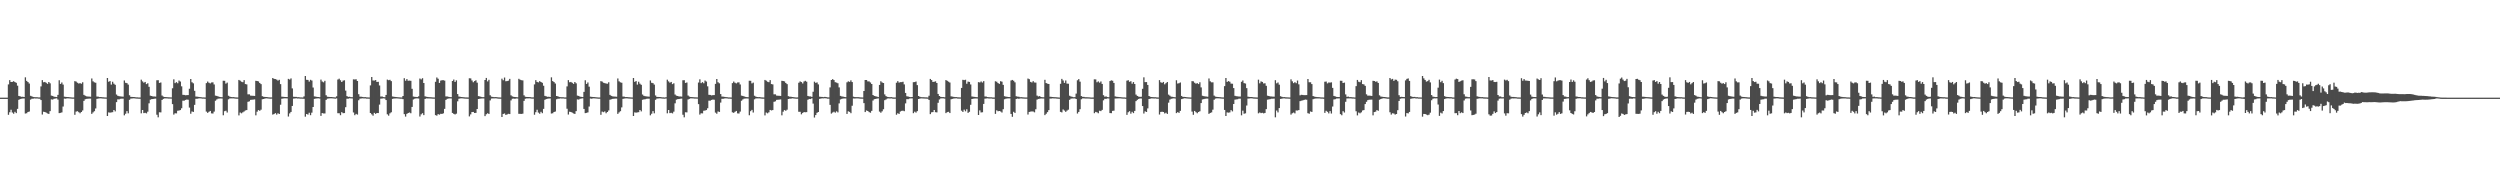 <?xml version="1.0" encoding="UTF-8"?>
<svg xmlns="http://www.w3.org/2000/svg" width="1920" height="150">
  <path d="M0 74.997h1v1.000H0zM1 74.999h1v1.000H1zM2 75.000h1v1.000H2zM3 75.000h1v1.000H3zM4 75.000h1v1.000H4zM5 75.000h1v1.000H5zM6 64.799h1v23.370H6zM7 61.539h1v24.674H7zM8 63.001h1v21.267H8zM9 62.878h1v23.569H9zM10 62.354h1v24.977H10zM11 63.006h1v22.834H11zM12 63.573h1v23.326H12zM13 65.803h1v17.805H13zM14 73.653h1v3.006H14zM15 74.000h1v2.088H15zM16 74.339h1v1.472H16zM17 74.301h1v1.366H17zM18 74.494h1v1.116H18zM19 59.383h1v27.837H19zM20 62.117h1v24.859H20zM21 63.020h1v23.010H21zM22 64.157h1v21.518H22zM23 73.588h1v2.898H23zM24 73.973h1v1.848H24zM25 74.457h1v1.312H25zM26 74.589h1v1.000H26zM27 74.657h1v1.000H27zM28 74.644h1v1.000H28zM29 74.783h1v1.000H29zM30 74.811h1v1.000H30zM31 66.335h1v10.528H31zM32 61.534h1v26.445H32zM33 63.189h1v22.610H33zM34 62.933h1v23.090H34zM35 63.572h1v22.973H35zM36 64.434h1v22.730H36zM37 62.982h1v24.502H37zM38 63.996h1v21.374H38zM39 73.441h1v2.921H39zM40 73.653h1v2.834H40zM41 74.254h1v1.626H41zM42 74.386h1v1.307H42zM43 74.532h1v1.000H43zM44 72.861h1v3.637H44zM45 61.632h1v25.272H45zM46 64.438h1v22.234H46zM47 63.309h1v23.007H47zM48 64.986h1v16.850H48zM49 74.238h1v1.478H49zM50 74.419h1v1.413H50zM51 74.514h1v1.000H51zM52 74.553h1v1.000H52zM53 74.637h1v1.000H53zM54 74.736h1v1.000H54zM55 74.839h1v1.000H55zM56 74.834h1v1.000H56zM57 62.335h1v25.817H57zM58 62.666h1v23.026H58zM59 63.516h1v21.888H59zM60 64.150h1v22.007H60zM61 63.846h1v23.121H61zM62 64.301h1v21.736H62zM63 63.177h1v21.661H63zM64 72.863h1v4.591H64zM65 73.522h1v2.705H65zM66 73.958h1v1.965H66zM67 74.143h1v1.671H67zM68 74.174h1v1.538H68zM69 74.317h1v1.388H69zM70 60.251h1v27.221H70zM71 62.461h1v23.845H71zM72 63.254h1v22.126H72zM73 63.557h1v19.750H73zM74 74.147h1v1.780H74zM75 74.233h1v1.434H75zM76 74.551h1v1.000H76zM77 74.496h1v1.000H77zM78 74.660h1v1.000H78zM79 74.710h1v1.000H79zM80 74.790h1v1.000H80zM81 74.833h1v1.000H81zM82 59.927h1v29.175H82zM83 62.785h1v23.526H83zM84 62.261h1v24.283H84zM85 64.986h1v21.325H85zM86 62.777h1v23.406H86zM87 64.281h1v20.187H87zM88 65.109h1v20.438H88zM89 72.604h1v5.840H89zM90 73.595h1v2.697H90zM91 73.892h1v2.421H91zM92 74.057h1v1.824H92zM93 74.142h1v1.643H93zM94 74.260h1v1.520H94zM95 61.820h1v26.777H95zM96 63.604h1v23.732H96zM97 63.841h1v21.531H97zM98 64.997h1v22.053H98zM99 73.177h1v3.456H99zM100 74.410h1v1.296H100zM101 74.428h1v1.179H101zM102 74.477h1v1.045H102zM103 74.551h1v1.000H103zM104 74.730h1v1.000H104zM105 74.768h1v1.000H105zM106 74.844h1v1.000H106zM107 74.864h1v1.000H107zM108 61.208h1v25.842H108zM109 62.528h1v21.959H109zM110 63.476h1v23.385H110zM111 62.939h1v23.679H111zM112 64.632h1v22.446H112zM113 63.962h1v21.803H113zM114 66.645h1v12.694H114zM115 73.459h1v3.064H115zM116 73.744h1v2.373H116zM117 74.072h1v1.977H117zM118 74.095h1v1.735H118zM119 74.209h1v1.542H119zM120 61.648h1v26.451H120zM121 61.575h1v28.515H121zM122 63.698h1v22.538H122zM123 63.357h1v22.971H123zM124 73.390h1v3.335H124zM125 74.203h1v1.741H125zM126 74.471h1v1.096H126zM127 74.560h1v1.000H127zM128 74.633h1v1.000H128zM129 74.704h1v1.000H129zM130 74.729h1v1.000H130zM131 74.799h1v1.000H131zM132 67.766h1v12.225H132zM133 60.921h1v27.100H133zM134 63.840h1v23.163H134zM135 63.087h1v24.000H135zM136 63.957h1v21.076H136zM137 61.824h1v23.069H137zM138 62.605h1v21.940H138zM139 66.319h1v16.849H139zM140 72.799h1v4.503H140zM141 72.892h1v4.425H141zM142 73.147h1v3.589H142zM143 73.050h1v3.398H143zM144 73.025h1v3.555H144zM145 68.134h1v14.528H145zM146 60.655h1v26.675H146zM147 63.175h1v22.430H147zM148 63.980h1v22.005H148zM149 69.746h1v10.789H149zM150 74.149h1v1.755H150zM151 74.219h1v1.600H151zM152 74.408h1v1.206H152zM153 74.538h1v1.000H153zM154 74.626h1v1.000H154zM155 74.785h1v1.000H155zM156 74.788h1v1.000H156zM157 74.871h1v1.000H157zM158 63.838h1v21.893H158zM159 62.623h1v24.059H159zM160 63.534h1v22.343H160zM161 64.063h1v21.113H161zM162 63.339h1v23.764H162zM163 63.251h1v23.926H163zM164 64.890h1v20.842H164zM165 73.398h1v3.978H165zM166 73.676h1v2.701H166zM167 74.022h1v1.761H167zM168 74.377h1v1.320H168zM169 74.545h1v1.069H169zM170 74.669h1v1.000H170zM171 62.002h1v26.506H171zM172 62.038h1v23.360H172zM173 64.218h1v20.836H173zM174 63.442h1v22.971H174zM175 73.523h1v2.748H175zM176 74.177h1v1.431H176zM177 74.484h1v1.062H177zM178 74.573h1v1.000H178zM179 74.561h1v1.000H179zM180 74.728h1v1.000H180zM181 74.822h1v1.000H181zM182 74.850h1v1.000H182zM183 61.368h1v27.269H183zM184 61.975h1v24.452H184zM185 62.784h1v24.240H185zM186 63.153h1v23.121H186zM187 61.555h1v24.040H187zM188 64.547h1v20.279H188zM189 64.802h1v19.734H189zM190 72.465h1v5.695H190zM191 72.464h1v5.354H191zM192 73.412h1v3.276H192zM193 73.536h1v3.067H193zM194 73.583h1v2.916H194zM195 73.702h1v2.652H195zM196 62.052h1v26.538H196zM197 62.209h1v23.559H197zM198 62.524h1v22.027H198zM199 63.669h1v21.443H199zM200 64.609h1v19.638H200zM201 73.856h1v2.377H201zM202 74.290h1v1.736H202zM203 74.433h1v1.221H203zM204 74.499h1v1.000H204zM205 74.618h1v1.000H205zM206 74.734h1v1.000H206zM207 74.823h1v1.000H207zM208 74.799h1v1.000H208zM209 59.903h1v28.086H209zM210 60.586h1v27.031H210zM211 60.715h1v26.160H211zM212 61.152h1v26.859H212zM213 61.885h1v25.107H213zM214 61.271h1v26.279H214zM215 64.621h1v15.833H215zM216 74.262h1v1.549H216zM217 74.367h1v1.256H217zM218 74.451h1v1.085H218zM219 74.478h1v1.018H219zM220 74.562h1v1.000H220zM221 60.545h1v28.972H221zM222 61.089h1v26.021H222zM223 60.205h1v25.739H223zM224 67.905h1v13.439H224zM225 74.270h1v1.436H225zM226 74.408h1v1.229H226zM227 74.403h1v1.058H227zM228 74.674h1v1.000H228zM229 74.622h1v1.000H229zM230 74.794h1v1.000H230zM231 74.791h1v1.000H231zM232 74.836h1v1.000H232zM233 74.011h1v1.848H233zM234 58.346h1v31.249H234zM235 61.269h1v26.268H235zM236 61.372h1v26.648H236zM237 62.680h1v23.878H237zM238 61.303h1v27.163H238zM239 61.837h1v24.703H239zM240 67.215h1v14.980H240zM241 74.014h1v1.913H241zM242 74.201h1v1.523H242zM243 74.423h1v1.148H243zM244 74.498h1v1.000H244zM245 74.655h1v1.000H245zM246 61.114h1v27.879H246zM247 62.617h1v24.230H247zM248 63.241h1v23.894H248zM249 62.041h1v25.114H249zM250 73.141h1v3.570H250zM251 74.276h1v1.516H251zM252 74.380h1v1.251H252zM253 74.504h1v1.027H253zM254 74.507h1v1.000H254zM255 74.584h1v1.000H255zM256 74.695h1v1.000H256zM257 74.810h1v1.000H257zM258 73.997h1v1.589H258zM259 61.084h1v25.858H259zM260 60.439h1v26.563H260zM261 61.649h1v26.844H261zM262 62.981h1v23.147H262zM263 61.897h1v25.052H263zM264 61.659h1v25.179H264zM265 69.573h1v12.751H265zM266 73.854h1v1.966H266zM267 74.369h1v1.397H267zM268 74.297h1v1.167H268zM269 74.592h1v1.000H269zM270 74.647h1v1.000H270zM271 60.916h1v25.466H271zM272 61.052h1v27.432H272zM273 60.858h1v26.590H273zM274 62.209h1v25.790H274zM275 72.352h1v4.641H275zM276 74.254h1v1.502H276zM277 74.294h1v1.352H277zM278 74.441h1v1.074H278zM279 74.632h1v1.000H279zM280 74.562h1v1.000H280zM281 74.772h1v1.000H281zM282 74.780h1v1.000H282zM283 74.840h1v1.000H283zM284 65.594h1v21.173H284zM285 59.123h1v28.665H285zM286 61.808h1v27.041H286zM287 61.863h1v24.834H287zM288 61.503h1v25.954H288zM289 62.923h1v23.874H289zM290 62.831h1v24.020H290zM291 65.649h1v14.696H291zM292 74.112h1v1.677H292zM293 74.102h1v1.568H293zM294 74.544h1v1.000H294zM295 74.656h1v1.000H295zM296 72.910h1v3.952H296zM297 61.144h1v26.640H297zM298 61.589h1v27.242H298zM299 61.273h1v25.747H299zM300 62.287h1v23.950H300zM301 74.062h1v1.848H301zM302 74.317h1v1.367H302zM303 74.470h1v1.137H303zM304 74.562h1v1.000H304zM305 74.634h1v1.000H305zM306 74.730h1v1.000H306zM307 74.808h1v1.000H307zM308 74.838h1v1.000H308zM309 73.745h1v2.373H309zM310 60.045h1v27.591H310zM311 62.009h1v27.520H311zM312 60.741h1v26.720H312zM313 62.014h1v24.782H313zM314 61.926h1v24.467H314zM315 62.054h1v24.917H315zM316 68.187h1v13.958H316zM317 74.139h1v2.245H317zM318 74.352h1v1.469H318zM319 74.448h1v1.132H319zM320 74.567h1v1.000H320zM321 73.966h1v1.687H321zM322 60.332h1v29.178H322zM323 60.985h1v26.845H323zM324 60.038h1v26.914H324zM325 63.766h1v24.664H325zM326 73.962h1v2.036H326zM327 74.314h1v1.281H327zM328 74.446h1v1.172H328zM329 74.597h1v1.000H329zM330 74.670h1v1.000H330zM331 74.719h1v1.000H331zM332 74.811h1v1.000H332zM333 74.848h1v1.000H333zM334 62.846h1v25.590H334zM335 59.509h1v29.313H335zM336 60.491h1v27.165H336zM337 63.710h1v24.360H337zM338 61.913h1v25.510H338zM339 61.581h1v25.897H339zM340 61.571h1v25.489H340zM341 61.925h1v21.698H341zM342 74.049h1v2.657H342zM343 74.081h1v1.822H343zM344 74.344h1v1.336H344zM345 74.556h1v1.038H345zM346 74.605h1v1.000H346zM347 62.211h1v24.518H347zM348 61.072h1v26.379H348zM349 62.919h1v24.972H349zM350 61.710h1v25.571H350zM351 72.267h1v5.537H351zM352 74.133h1v1.706H352zM353 74.367h1v1.178H353zM354 74.483h1v1.037H354zM355 74.596h1v1.000H355zM356 74.721h1v1.000H356zM357 74.788h1v1.000H357zM358 74.819h1v1.000H358zM359 74.854h1v1.000H359zM360 60.119h1v29.277H360zM361 60.198h1v27.671H361zM362 61.809h1v24.280H362zM363 63.181h1v22.802H363zM364 62.271h1v24.514H364zM365 61.644h1v25.051H365zM366 63.485h1v20.241H366zM367 73.813h1v2.224H367zM368 74.028h1v1.823H368zM369 74.370h1v1.292H369zM370 74.623h1v1.000H370zM371 74.608h1v1.000H371zM372 61.452h1v27.732H372zM373 59.851h1v27.899H373zM374 62.531h1v24.446H374zM375 61.267h1v26.214H375zM376 73.160h1v3.929H376zM377 74.242h1v1.437H377zM378 74.455h1v1.124H378zM379 74.593h1v1.000H379zM380 74.527h1v1.000H380zM381 74.581h1v1.000H381zM382 74.771h1v1.000H382zM383 74.821h1v1.000H383zM384 74.846h1v1.000H384zM385 60.397h1v29.463H385zM386 61.640h1v25.846H386zM387 59.521h1v27.606H387zM388 62.411h1v25.847H388zM389 62.264h1v25.583H389zM390 61.967h1v25.453H390zM391 60.576h1v27.007H391zM392 73.240h1v3.874H392zM393 74.013h1v1.815H393zM394 74.356h1v1.367H394zM395 74.482h1v1.380H395zM396 74.614h1v1.000H396zM397 74.691h1v1.000H397zM398 60.532h1v26.876H398zM399 61.216h1v26.212H399zM400 61.600h1v25.903H400zM401 61.746h1v25.573H401zM402 73.227h1v4.225H402zM403 74.315h1v1.534H403zM404 74.456h1v1.137H404zM405 74.496h1v1.086H405zM406 74.528h1v1.000H406zM407 74.608h1v1.000H407zM408 74.783h1v1.000H408zM409 74.775h1v1.000H409zM410 64.798h1v23.343H410zM411 61.555h1v24.622H411zM412 62.938h1v21.341H412zM413 63.259h1v23.206H413zM414 62.322h1v25.030H414zM415 62.995h1v22.856H415zM416 63.567h1v23.348H416zM417 65.823h1v17.797H417zM418 73.644h1v3.009H418zM419 73.993h1v2.104H419zM420 74.354h1v1.453H420zM421 74.307h1v1.363H421zM422 74.499h1v1.113H422zM423 59.381h1v27.837H423zM424 62.263h1v24.715H424zM425 63.012h1v23.018H425zM426 64.158h1v21.510H426zM427 73.750h1v2.496H427zM428 73.973h1v1.848H428zM429 74.458h1v1.310H429zM430 74.588h1v1.000H430zM431 74.656h1v1.000H431zM432 74.644h1v1.000H432zM433 74.782h1v1.000H433zM434 74.811h1v1.000H434zM435 66.335h1v17.153H435zM436 61.534h1v26.445H436zM437 63.189h1v22.609H437zM438 62.933h1v23.091H438zM439 63.572h1v22.973H439zM440 64.434h1v22.731H440zM441 62.982h1v24.502H441zM442 63.996h1v21.374H442zM443 73.441h1v2.921H443zM444 73.653h1v2.834H444zM445 74.254h1v1.626H445zM446 74.386h1v1.307H446zM447 74.532h1v1.000H447zM448 70.554h1v13.096H448zM449 61.632h1v25.272H449zM450 64.437h1v22.235H450zM451 63.310h1v23.007H451zM452 66.542h1v15.293H452zM453 74.238h1v1.431H453zM454 74.419h1v1.413H454zM455 74.514h1v1.000H455zM456 74.553h1v1.000H456zM457 74.637h1v1.000H457zM458 74.736h1v1.000H458zM459 74.839h1v1.000H459zM460 74.834h1v1.000H460zM461 62.335h1v25.817H461zM462 62.666h1v23.026H462zM463 63.516h1v22.640H463zM464 63.845h1v21.713H464zM465 64.146h1v22.821H465zM466 64.301h1v21.736H466zM467 63.177h1v21.661H467zM468 72.863h1v3.753H468zM469 73.607h1v2.620H469zM470 73.958h1v1.965H470zM471 74.143h1v1.671H471zM472 74.174h1v1.538H472zM473 74.317h1v1.388H473zM474 60.251h1v27.222H474zM475 62.460h1v23.846H475zM476 63.254h1v22.126H476zM477 63.557h1v18.905H477zM478 74.147h1v1.780H478zM479 74.233h1v1.434H479zM480 74.551h1v1.000H480zM481 74.496h1v1.000H481zM482 74.660h1v1.000H482zM483 74.710h1v1.000H483zM484 74.790h1v1.000H484zM485 74.836h1v1.000H485zM486 59.928h1v29.175H486zM487 62.856h1v23.455H487zM488 62.261h1v24.283H488zM489 64.986h1v21.325H489zM490 62.778h1v23.406H490zM491 64.281h1v20.186H491zM492 65.109h1v20.438H492zM493 72.604h1v4.064H493zM494 73.595h1v2.718H494zM495 73.892h1v2.328H495zM496 74.057h1v1.824H496zM497 74.148h1v1.637H497zM498 74.260h1v1.520H498zM499 61.820h1v26.777H499zM500 63.604h1v23.733H500zM501 63.841h1v21.530H501zM502 64.997h1v22.053H502zM503 73.314h1v3.319H503zM504 74.410h1v1.296H504zM505 74.428h1v1.179H505zM506 74.477h1v1.036H506zM507 74.551h1v1.000H507zM508 74.730h1v1.000H508zM509 74.768h1v1.000H509zM510 74.844h1v1.000H510zM511 74.644h1v1.006H511zM512 61.209h1v25.842H512zM513 62.528h1v21.959H513zM514 63.476h1v23.385H514zM515 62.939h1v23.679H515zM516 64.632h1v22.446H516zM517 63.962h1v21.803H517zM518 72.627h1v6.713H518zM519 73.459h1v3.064H519zM520 73.744h1v2.373H520zM521 74.072h1v1.977H521zM522 74.095h1v1.735H522zM523 74.209h1v1.542H523zM524 61.647h1v26.452H524zM525 61.575h1v28.515H525zM526 63.699h1v22.538H526zM527 63.357h1v22.972H527zM528 73.390h1v2.984H528zM529 74.203h1v1.741H529zM530 74.471h1v1.050H530zM531 74.560h1v1.000H531zM532 74.633h1v1.000H532zM533 74.704h1v1.000H533zM534 74.729h1v1.000H534zM535 74.799h1v1.000H535zM536 63.360h1v16.631H536zM537 60.921h1v27.100H537zM538 63.840h1v23.163H538zM539 63.087h1v23.999H539zM540 63.957h1v21.076H540zM541 61.823h1v23.069H541zM542 62.605h1v21.940H542zM543 66.319h1v16.849H543zM544 72.799h1v4.502H544zM545 72.892h1v4.425H545zM546 73.269h1v3.467H546zM547 73.050h1v3.398H547zM548 73.025h1v3.555H548zM549 64.430h1v22.033H549zM550 60.655h1v26.676H550zM551 63.175h1v22.430H551zM552 63.980h1v22.005H552zM553 72.231h1v6.546H553zM554 74.149h1v1.755H554zM555 74.219h1v1.600H555zM556 74.408h1v1.206H556zM557 74.538h1v1.000H557zM558 74.626h1v1.000H558zM559 74.785h1v1.000H559zM560 74.788h1v1.000H560zM561 74.871h1v1.000H561zM562 63.839h1v22.428H562zM563 62.623h1v24.059H563zM564 63.534h1v22.343H564zM565 64.063h1v21.113H565zM566 63.339h1v23.764H566zM567 63.251h1v23.926H567zM568 64.890h1v20.842H568zM569 73.398h1v3.977H569zM570 73.676h1v2.701H570zM571 74.048h1v1.735H571zM572 74.377h1v1.320H572zM573 74.545h1v1.069H573zM574 74.669h1v1.000H574zM575 62.002h1v26.506H575zM576 62.038h1v23.359H576zM577 64.051h1v20.311H577zM578 63.442h1v22.971H578zM579 73.523h1v2.747H579zM580 74.177h1v1.431H580zM581 74.484h1v1.062H581zM582 74.573h1v1.000H582zM583 74.561h1v1.000H583zM584 74.728h1v1.000H584zM585 74.822h1v1.000H585zM586 74.850h1v1.000H586zM587 61.367h1v27.269H587zM588 61.975h1v24.452H588zM589 62.784h1v24.237H589zM590 63.153h1v23.121H590zM591 61.555h1v22.862H591zM592 64.547h1v20.279H592zM593 64.802h1v19.734H593zM594 72.465h1v5.695H594zM595 72.464h1v5.354H595zM596 73.412h1v3.276H596zM597 73.536h1v3.067H597zM598 73.583h1v2.916H598zM599 73.702h1v2.652H599zM600 62.052h1v26.538H600zM601 62.209h1v23.560H601zM602 62.524h1v22.027H602zM603 63.669h1v21.442H603zM604 64.609h1v19.637H604zM605 73.856h1v2.170H605zM606 74.220h1v1.542H606zM607 74.312h1v1.475H607zM608 74.498h1v1.000H608zM609 74.615h1v1.000H609zM610 74.740h1v1.000H610zM611 74.832h1v1.000H611zM612 74.823h1v1.000H612zM613 63.539h1v22.298H613zM614 62.497h1v23.348H614zM615 63.013h1v24.775H615zM616 64.115h1v22.616H616zM617 62.556h1v23.497H617zM618 62.034h1v24.188H618zM619 62.733h1v23.369H619zM620 73.655h1v2.948H620zM621 74.026h1v1.972H621zM622 74.029h1v2.076H622zM623 74.405h1v1.128H623zM624 70.448h1v9.113H624zM625 62.715h1v27.551H625zM626 63.630h1v24.753H626zM627 63.272h1v23.339H627zM628 64.794h1v21.240H628zM629 74.266h1v1.680H629zM630 74.394h1v1.271H630zM631 74.436h1v1.091H631zM632 74.595h1v1.000H632zM633 74.378h1v1.064H633zM634 74.541h1v1.000H634zM635 74.767h1v1.000H635zM636 74.786h1v1.000H636zM637 67.135h1v13.380H637zM638 61.457h1v25.773H638zM639 60.776h1v25.665H639zM640 61.476h1v24.350H640zM641 63.135h1v23.399H641zM642 63.440h1v22.080H642zM643 63.963h1v22.340H643zM644 67.117h1v12.308H644zM645 73.602h1v2.809H645zM646 74.059h1v1.850H646zM647 74.211h1v1.469H647zM648 74.439h1v1.176H648zM649 74.616h1v1.000H649zM650 63.233h1v24.282H650zM651 62.439h1v23.086H651zM652 62.881h1v23.013H652zM653 61.684h1v25.278H653zM654 63.038h1v18.190H654zM655 74.227h1v1.410H655zM656 74.536h1v1.129H656zM657 74.574h1v1.000H657zM658 74.581h1v1.000H658zM659 74.616h1v1.000H659zM660 74.762h1v1.000H660zM661 74.821h1v1.000H661zM662 74.833h1v1.000H662zM663 69.903h1v9.304H663zM664 61.433h1v24.612H664zM665 61.423h1v23.400H665zM666 62.519h1v22.745H666zM667 62.494h1v23.649H667zM668 63.309h1v23.277H668zM669 64.503h1v20.652H669zM670 72.940h1v4.248H670zM671 73.690h1v2.478H671zM672 73.911h1v2.060H672zM673 74.214h1v1.523H673zM674 74.562h1v1.021H674zM675 65.217h1v20.507H675zM676 62.413h1v24.155H676zM677 63.347h1v22.135H677zM678 63.740h1v20.200H678zM679 72.514h1v4.425H679zM680 73.808h1v2.580H680zM681 74.410h1v1.285H681zM682 74.531h1v1.015H682zM683 74.671h1v1.000H683zM684 74.551h1v1.000H684zM685 74.773h1v1.000H685zM686 74.862h1v1.000H686zM687 74.852h1v1.000H687zM688 63.558h1v24.561H688zM689 62.311h1v24.679H689zM690 63.455h1v24.062H690zM691 63.068h1v22.584H691zM692 63.093h1v22.031H692zM693 62.787h1v22.196H693zM694 64.839h1v20.555H694zM695 71.351h1v8.049H695zM696 73.908h1v2.214H696zM697 74.121h1v2.044H697zM698 74.421h1v1.233H698zM699 74.584h1v1.000H699zM700 74.510h1v1.046H700zM701 63.149h1v23.769H701zM702 63.033h1v22.752H702zM703 62.643h1v23.837H703zM704 65.374h1v19.984H704zM705 73.714h1v2.304H705zM706 74.326h1v1.394H706zM707 74.589h1v1.000H707zM708 74.636h1v1.000H708zM709 74.662h1v1.000H709zM710 74.732h1v1.000H710zM711 74.758h1v1.000H711zM712 74.850h1v1.000H712zM713 73.526h1v3.239H713zM714 60.614h1v27.022H714zM715 61.481h1v24.767H715zM716 62.925h1v23.145H716zM717 62.781h1v21.688H717zM718 62.456h1v23.698H718zM719 63.741h1v22.591H719zM720 72.140h1v6.820H720zM721 73.736h1v2.654H721zM722 74.411h1v1.215H722zM723 74.542h1v1.000H723zM724 74.569h1v1.000H724zM725 74.701h1v1.000H725zM726 61.507h1v25.387H726zM727 62.080h1v24.042H727zM728 62.725h1v23.148H728zM729 63.368h1v23.453H729zM730 73.987h1v2.228H730zM731 74.194h1v1.755H731zM732 74.412h1v1.270H732zM733 74.556h1v1.000H733zM734 74.536h1v1.000H734zM735 74.710h1v1.000H735zM736 74.755h1v1.000H736zM737 74.786h1v1.000H737zM738 67.511h1v17.492H738zM739 61.293h1v24.688H739zM740 61.536h1v22.672H740zM741 61.252h1v24.248H741zM742 64.302h1v19.612H742zM743 62.684h1v24.010H743zM744 62.905h1v22.964H744zM745 64.850h1v15.652H745zM746 74.093h1v1.954H746zM747 74.316h1v1.450H747zM748 74.401h1v1.251H748zM749 74.539h1v1.102H749zM750 74.655h1v1.000H750zM751 63.086h1v25.247H751zM752 63.325h1v21.460H752zM753 62.552h1v23.811H753zM754 63.394h1v22.848H754zM755 62.315h1v17.522H755zM756 74.085h1v1.679H756zM757 74.197h1v1.449H757zM758 74.526h1v1.000H758zM759 74.674h1v1.000H759zM760 74.688h1v1.000H760zM761 74.676h1v1.000H761zM762 74.858h1v1.000H762zM763 74.861h1v1.000H763zM764 62.430h1v25.008H764zM765 62.776h1v21.949H765zM766 63.810h1v21.628H766zM767 64.425h1v20.843H767zM768 62.346h1v23.280H768zM769 62.704h1v23.730H769zM770 65.154h1v18.709H770zM771 73.894h1v2.342H771zM772 74.198h1v1.604H772zM773 74.343h1v1.266H773zM774 74.505h1v1.062H774zM775 74.552h1v1.000H775zM776 61.783h1v25.731H776zM777 61.374h1v28.328H777zM778 62.003h1v23.847H778zM779 63.211h1v23.536H779zM780 73.928h1v2.029H780zM781 74.201h1v1.480H781zM782 74.293h1v1.605H782zM783 74.640h1v1.000H783zM784 74.618h1v1.000H784zM785 74.701h1v1.000H785zM786 74.798h1v1.000H786zM787 74.841h1v1.000H787zM788 74.837h1v1.000H788zM789 60.296h1v27.658H789zM790 60.834h1v25.129H790zM791 62.874h1v22.817H791zM792 63.315h1v22.227H792zM793 62.319h1v23.316H793zM794 63.335h1v22.932H794zM795 63.453h1v20.455H795zM796 73.420h1v3.065H796zM797 74.103h1v1.862H797zM798 73.795h1v2.053H798zM799 74.502h1v1.112H799zM800 74.671h1v1.000H800zM801 74.684h1v1.000H801zM802 61.273h1v27.147H802zM803 63.777h1v23.577H803zM804 64.246h1v21.861H804zM805 64.532h1v20.051H805zM806 74.303h1v1.404H806zM807 74.388h1v1.268H807zM808 74.489h1v1.033H808zM809 74.610h1v1.000H809zM810 74.636h1v1.000H810zM811 74.724h1v1.000H811zM812 74.825h1v1.000H812zM813 74.880h1v1.000H813zM814 64.343h1v21.579H814zM815 60.585h1v25.734H815zM816 61.790h1v22.304H816zM817 63.626h1v21.250H817zM818 61.801h1v24.108H818zM819 64.195h1v20.763H819zM820 64.306h1v19.906H820zM821 73.521h1v3.127H821zM822 74.101h1v1.659H822zM823 74.327h1v1.317H823zM824 74.639h1v1.000H824zM825 74.593h1v1.000H825zM826 71.878h1v4.169H826zM827 61.657h1v25.537H827zM828 60.723h1v25.235H828zM829 62.697h1v21.183H829zM830 73.769h1v2.491H830zM831 74.335h1v1.252H831zM832 74.398h1v1.191H832zM833 74.663h1v1.000H833zM834 74.652h1v1.000H834zM835 74.681h1v1.000H835zM836 74.739h1v1.000H836zM837 74.829h1v1.000H837zM838 74.885h1v1.000H838zM839 74.870h1v1.000H839zM840 60.947h1v25.995H840zM841 60.997h1v24.907H841zM842 63.162h1v23.088H842zM843 62.537h1v24.457H843zM844 63.503h1v21.528H844zM845 62.574h1v22.792H845zM846 64.436h1v19.943H846zM847 73.100h1v3.958H847zM848 74.234h1v1.635H848zM849 74.056h1v1.881H849zM850 74.554h1v1.028H850zM851 74.638h1v1.000H851zM852 62.251h1v24.584H852zM853 61.678h1v25.271H853zM854 62.012h1v23.119H854zM855 63.679h1v21.295H855zM856 74.012h1v1.640H856zM857 74.277h1v1.358H857zM858 74.403h1v1.142H858zM859 74.536h1v1.000H859zM860 74.596h1v1.000H860zM861 74.676h1v1.000H861zM862 74.796h1v1.000H862zM863 74.791h1v1.000H863zM864 74.881h1v1.000H864zM865 61.939h1v26.261H865zM866 61.575h1v24.663H866zM867 62.845h1v22.536H867zM868 62.343h1v24.967H868zM869 64.252h1v21.604H869zM870 63.004h1v23.887H870zM871 64.513h1v20.700H871zM872 72.676h1v4.971H872zM873 73.656h1v3.008H873zM874 74.169h1v1.817H874zM875 74.414h1v1.214H875zM876 74.300h1v1.373H876zM877 68.184h1v13.276H877zM878 59.382h1v27.836H878zM879 63.098h1v22.418H879zM880 63.011h1v23.021H880zM881 65.249h1v17.988H881zM882 73.749h1v2.265H882zM883 74.339h1v1.430H883zM884 74.518h1v1.040H884zM885 74.614h1v1.000H885zM886 74.674h1v1.000H886zM887 74.644h1v1.000H887zM888 74.811h1v1.000H888zM889 74.851h1v1.000H889zM890 61.534h1v26.445H890zM891 63.189h1v22.772H891zM892 63.645h1v22.154H892zM893 62.933h1v23.101H893zM894 64.786h1v22.379H894zM895 63.841h1v22.726H895zM896 62.982h1v24.502H896zM897 72.647h1v6.188H897zM898 73.496h1v2.992H898zM899 74.254h1v1.626H899zM900 74.334h1v1.359H900zM901 74.532h1v1.000H901zM902 74.684h1v1.000H902zM903 61.632h1v25.273H903zM904 64.178h1v21.936H904zM905 63.921h1v22.751H905zM906 63.309h1v21.836H906zM907 73.667h1v2.476H907zM908 74.378h1v1.453H908zM909 74.419h1v1.064H909zM910 74.514h1v1.000H910zM911 74.637h1v1.000H911zM912 74.736h1v1.000H912zM913 74.782h1v1.000H913zM914 74.842h1v1.000H914zM915 62.335h1v23.372H915zM916 62.485h1v25.667H916zM917 63.516h1v21.683H917zM918 64.272h1v21.886H918zM919 63.846h1v23.121H919zM920 64.543h1v21.494H920zM921 63.177h1v22.277H921zM922 67.113h1v12.066H922zM923 73.522h1v2.851H923zM924 73.831h1v2.285H924zM925 74.026h1v1.837H925zM926 74.143h1v1.598H926zM927 74.317h1v1.395H927zM928 60.251h1v27.222H928zM929 62.460h1v24.248H929zM930 63.256h1v23.050H930zM931 63.254h1v20.950H931zM932 73.402h1v3.177H932zM933 74.214h1v1.525H933zM934 74.379h1v1.138H934zM935 74.496h1v1.000H935zM936 74.577h1v1.000H936zM937 74.667h1v1.000H937zM938 74.790h1v1.000H938zM939 74.818h1v1.000H939zM940 66.164h1v18.251H940zM941 59.927h1v29.175H941zM942 62.856h1v23.455H942zM943 62.261h1v24.283H943zM944 62.777h1v23.534H944zM945 64.193h1v20.398H945zM946 64.294h1v21.254H946zM947 67.653h1v12.200H947zM948 73.595h1v2.929H948zM949 73.892h1v2.421H949zM950 74.000h1v2.220H950zM951 74.142h1v1.629H951zM952 74.155h1v1.629H952zM953 62.832h1v25.765H953zM954 61.820h1v23.186H954zM955 63.841h1v23.495H955zM956 64.138h1v22.912H956zM957 67.673h1v13.373H957zM958 74.229h1v1.499H958zM959 74.428h1v1.179H959zM960 74.477h1v1.045H960zM961 74.514h1v1.000H961zM962 74.706h1v1.000H962zM963 74.768h1v1.000H963zM964 74.804h1v1.000H964zM965 74.856h1v1.000H965zM966 61.208h1v25.842H966zM967 63.995h1v22.370H967zM968 62.528h1v24.334H968zM969 62.939h1v23.679H969zM970 64.118h1v22.960H970zM971 63.962h1v22.758H971zM972 65.907h1v17.915H972zM973 73.459h1v3.064H973zM974 73.744h1v2.579H974zM975 74.020h1v2.096H975zM976 74.095h1v1.729H976zM977 74.209h1v1.621H977zM978 74.254h1v1.477H978zM979 61.575h1v28.515H979zM980 63.999h1v20.879H980zM981 63.357h1v22.971H981zM982 65.033h1v17.950H982zM983 73.892h1v2.073H983zM984 74.360h1v1.435H984zM985 74.592h1v1.000H985zM986 74.560h1v1.000H986zM987 74.704h1v1.000H987zM988 74.729h1v1.000H988zM989 74.778h1v1.000H989zM990 74.839h1v1.000H990zM991 60.921h1v27.100H991zM992 62.458h1v24.545H992zM993 63.840h1v22.598H993zM994 63.087h1v23.999H994zM995 63.914h1v20.911H995zM996 61.823h1v23.069H996zM997 64.746h1v19.798H997zM998 73.207h1v4.440H998zM999 72.799h1v4.518H999zM1000 72.892h1v4.220H1000zM1001 73.050h1v3.679H1001zM1002 73.043h1v3.407H1002zM1003 73.025h1v3.555H1003zM1004 60.655h1v26.301H1004zM1005 63.175h1v24.156H1005zM1006 63.205h1v22.401H1006zM1007 64.567h1v21.419H1007zM1008 73.768h1v2.410H1008zM1009 74.172h1v1.647H1009zM1010 74.408h1v1.279H1010zM1011 74.538h1v1.076H1011zM1012 74.610h1v1.000H1012zM1013 74.626h1v1.000H1013zM1014 74.785h1v1.000H1014zM1015 74.802h1v1.000H1015zM1016 74.857h1v1.000H1016zM1017 62.764h1v23.918H1017zM1018 62.623h1v22.450H1018zM1019 64.063h1v21.814H1019zM1020 63.339h1v23.764H1020zM1021 63.424h1v21.933H1021zM1022 63.251h1v23.926H1022zM1023 67.506h1v14.291H1023zM1024 73.676h1v2.701H1024zM1025 74.022h1v2.138H1025zM1026 74.377h1v1.320H1026zM1027 74.515h1v1.098H1027zM1028 74.572h1v1.000H1028zM1029 62.002h1v25.667H1029zM1030 62.038h1v26.469H1030zM1031 63.749h1v21.649H1031zM1032 63.442h1v22.971H1032zM1033 72.501h1v5.683H1033zM1034 74.338h1v1.271H1034zM1035 74.177h1v1.417H1035zM1036 74.573h1v1.000H1036zM1037 74.561h1v1.000H1037zM1038 74.703h1v1.000H1038zM1039 74.728h1v1.000H1039zM1040 74.850h1v1.000H1040zM1041 66.175h1v19.253H1041zM1042 61.368h1v27.269H1042zM1043 62.784h1v23.644H1043zM1044 63.153h1v23.871H1044zM1045 61.555h1v24.719H1045zM1046 64.547h1v20.279H1046zM1047 64.802h1v19.734H1047zM1048 65.951h1v13.958H1048zM1049 72.464h1v5.696H1049zM1050 73.474h1v3.433H1050zM1051 73.412h1v3.191H1051zM1052 73.546h1v3.013H1052zM1053 73.701h1v2.798H1053zM1054 62.052h1v26.538H1054zM1055 62.209h1v23.873H1055zM1056 62.763h1v23.006H1056zM1057 62.524h1v22.027H1057zM1058 63.669h1v21.443H1058zM1059 73.205h1v3.365H1059zM1060 74.156h1v1.870H1060zM1061 74.311h1v1.344H1061zM1062 74.433h1v1.032H1062zM1063 74.499h1v1.000H1063zM1064 74.652h1v1.000H1064zM1065 74.820h1v1.000H1065zM1066 74.823h1v1.000H1066zM1067 59.903h1v26.331H1067zM1068 61.027h1v26.962H1068zM1069 60.587h1v26.398H1069zM1070 62.108h1v25.075H1070zM1071 61.152h1v26.858H1071zM1072 61.271h1v26.279H1072zM1073 62.403h1v22.226H1073zM1074 73.129h1v4.366H1074zM1075 74.433h1v1.378H1075zM1076 74.367h1v1.195H1076zM1077 74.478h1v1.048H1077zM1078 74.549h1v1.000H1078zM1079 61.741h1v27.775H1079zM1080 60.545h1v26.291H1080zM1081 60.205h1v26.905H1081zM1082 62.167h1v23.776H1082zM1083 73.826h1v2.070H1083zM1084 74.331h1v1.305H1084zM1085 74.461h1v1.036H1085zM1086 74.403h1v1.000H1086zM1087 74.654h1v1.000H1087zM1088 74.622h1v1.000H1088zM1089 74.791h1v1.000H1089zM1090 74.798h1v1.000H1090zM1091 74.836h1v1.000H1091zM1092 58.346h1v31.248H1092zM1093 60.175h1v27.310H1093zM1094 61.372h1v26.165H1094zM1095 62.680h1v25.340H1095zM1096 62.287h1v26.179H1096zM1097 61.303h1v26.785H1097zM1098 63.287h1v23.253H1098zM1099 72.996h1v3.983H1099zM1100 74.201h1v1.601H1100zM1101 74.404h1v1.133H1101zM1102 74.540h1v1.031H1102zM1103 74.498h1v1.000H1103zM1104 67.345h1v12.955H1104zM1105 61.113h1v27.879H1105zM1106 63.146h1v23.402H1106zM1107 62.041h1v25.114H1107zM1108 63.825h1v21.458H1108zM1109 73.838h1v2.260H1109zM1110 74.325h1v1.337H1110zM1111 74.455h1v1.077H1111zM1112 74.507h1v1.000H1112zM1113 74.599h1v1.000H1113zM1114 74.584h1v1.000H1114zM1115 74.804h1v1.000H1115zM1116 74.842h1v1.000H1116zM1117 61.084h1v25.858H1117zM1118 60.438h1v26.442H1118zM1119 60.727h1v27.766H1119zM1120 62.927h1v22.300H1120zM1121 62.390h1v24.560H1121zM1122 61.897h1v24.351H1122zM1123 61.659h1v25.179H1123zM1124 72.408h1v4.760H1124zM1125 74.147h1v1.619H1125zM1126 74.297h1v1.258H1126zM1127 74.582h1v1.000H1127zM1128 74.592h1v1.000H1128zM1129 66.689h1v18.138H1129zM1130 60.916h1v27.568H1130zM1131 60.858h1v27.418H1131zM1132 61.019h1v26.980H1132zM1133 62.288h1v25.034H1133zM1134 73.969h1v1.891H1134zM1135 74.294h1v1.405H1135zM1136 74.441h1v1.074H1136zM1137 74.591h1v1.000H1137zM1138 74.562h1v1.000H1138zM1139 74.711h1v1.000H1139zM1140 74.772h1v1.000H1140zM1141 74.787h1v1.000H1141zM1142 74.878h1v1.000H1142zM1143 59.123h1v28.665H1143zM1144 61.808h1v27.041H1144zM1145 61.863h1v26.867H1145zM1146 61.503h1v25.954H1146zM1147 62.923h1v22.611H1147zM1148 63.044h1v23.807H1148zM1149 62.831h1v23.215H1149zM1150 72.961h1v4.280H1150zM1151 74.109h1v1.680H1151zM1152 74.102h1v1.538H1152zM1153 74.650h1v1.000H1153zM1154 74.614h1v1.000H1154zM1155 61.144h1v25.967H1155zM1156 61.814h1v27.017H1156zM1157 61.273h1v25.665H1157zM1158 62.287h1v24.732H1158zM1159 73.312h1v3.225H1159zM1160 74.317h1v1.446H1160zM1161 74.429h1v1.121H1161zM1162 74.470h1v1.137H1162zM1163 74.562h1v1.000H1163zM1164 74.634h1v1.000H1164zM1165 74.783h1v1.000H1165zM1166 74.816h1v1.000H1166zM1167 74.848h1v1.000H1167zM1168 60.045h1v27.591H1168zM1169 62.009h1v27.520H1169zM1170 60.741h1v27.414H1170zM1171 61.837h1v24.959H1171zM1172 61.926h1v24.466H1172zM1173 62.054h1v24.917H1173zM1174 62.204h1v23.144H1174zM1175 72.645h1v4.460H1175zM1176 74.195h1v1.798H1176zM1177 74.448h1v1.132H1177zM1178 74.516h1v1.000H1178zM1179 74.567h1v1.000H1179zM1180 60.332h1v29.178H1180zM1181 60.985h1v26.845H1181zM1182 61.437h1v24.878H1182zM1183 60.038h1v28.392H1183zM1184 72.575h1v4.154H1184zM1185 74.314h1v1.324H1185zM1186 74.381h1v1.184H1186zM1187 74.597h1v1.021H1187zM1188 74.638h1v1.000H1188zM1189 74.676h1v1.000H1189zM1190 74.811h1v1.000H1190zM1191 74.846h1v1.000H1191zM1192 74.836h1v1.000H1192zM1193 62.354h1v26.468H1193zM1194 59.509h1v26.756H1194zM1195 62.475h1v25.595H1195zM1196 61.913h1v25.510H1196zM1197 61.581h1v24.549H1197zM1198 61.571h1v25.908H1198zM1199 61.925h1v25.135H1199zM1200 72.990h1v5.022H1200zM1201 74.081h1v1.881H1201zM1202 74.208h1v1.694H1202zM1203 74.607h1v1.000H1203zM1204 74.556h1v1.000H1204zM1205 62.975h1v21.742H1205zM1206 61.072h1v25.704H1206zM1207 62.919h1v24.532H1207zM1208 61.710h1v26.181H1208zM1209 62.766h1v22.667H1209zM1210 74.102h1v1.769H1210zM1211 74.247h1v1.300H1211zM1212 74.505h1v1.015H1212zM1213 74.483h1v1.000H1213zM1214 74.700h1v1.000H1214zM1215 74.721h1v1.000H1215zM1216 74.788h1v1.000H1216zM1217 74.819h1v1.000H1217zM1218 61.102h1v28.294H1218zM1219 60.119h1v27.750H1219zM1220 61.618h1v25.260H1220zM1221 62.947h1v23.036H1221zM1222 62.558h1v23.765H1222zM1223 61.792h1v24.993H1223zM1224 61.644h1v24.356H1224zM1225 72.993h1v4.109H1225zM1226 74.028h1v1.823H1226zM1227 74.354h1v1.437H1227zM1228 74.449h1v1.144H1228zM1229 74.623h1v1.000H1229zM1230 68.077h1v16.468H1230zM1231 59.851h1v29.333H1231zM1232 62.514h1v25.235H1232zM1233 61.267h1v26.214H1233zM1234 63.773h1v23.112H1234zM1235 74.021h1v1.882H1235zM1236 74.259h1v1.420H1236zM1237 74.455h1v1.007H1237zM1238 74.527h1v1.000H1238zM1239 74.581h1v1.000H1239zM1240 74.683h1v1.000H1240zM1241 74.821h1v1.000H1241zM1242 74.824h1v1.000H1242zM1243 64.109h1v25.752H1243zM1244 60.397h1v28.534H1244zM1245 59.521h1v27.606H1245zM1246 61.129h1v26.351H1246zM1247 62.264h1v25.993H1247zM1248 61.967h1v25.881H1248zM1249 60.576h1v27.007H1249zM1250 67.014h1v12.464H1250zM1251 73.880h1v1.948H1251zM1252 74.222h1v1.513H1252zM1253 74.473h1v1.388H1253zM1254 74.550h1v1.000H1254zM1255 74.614h1v1.000H1255zM1256 60.682h1v26.726H1256zM1257 60.532h1v26.896H1257zM1258 61.216h1v26.288H1258zM1259 61.600h1v25.719H1259zM1260 62.975h1v21.833H1260zM1261 74.246h1v1.638H1261zM1262 74.315h1v1.534H1262zM1263 74.456h1v1.126H1263zM1264 74.528h1v1.000H1264zM1265 74.589h1v1.000H1265zM1266 74.672h1v1.000H1266zM1267 74.775h1v1.000H1267zM1268 74.818h1v1.000H1268zM1269 61.856h1v26.285H1269zM1270 61.555h1v24.622H1270zM1271 62.938h1v22.452H1271zM1272 62.322h1v25.030H1272zM1273 64.265h1v21.586H1273zM1274 62.995h1v23.921H1274zM1275 64.488h1v20.713H1275zM1276 72.679h1v4.988H1276zM1277 73.644h1v2.857H1277zM1278 74.187h1v1.798H1278zM1279 74.427h1v1.243H1279zM1280 74.307h1v1.305H1280zM1281 67.436h1v14.024H1281zM1282 59.381h1v27.837H1282zM1283 63.096h1v22.420H1283zM1284 63.012h1v23.018H1284zM1285 65.249h1v17.990H1285zM1286 73.973h1v2.041H1286zM1287 74.339h1v1.429H1287zM1288 74.519h1v1.040H1288zM1289 74.614h1v1.000H1289zM1290 74.673h1v1.000H1290zM1291 74.644h1v1.000H1291zM1292 74.811h1v1.000H1292zM1293 74.850h1v1.000H1293zM1294 61.534h1v26.445H1294zM1295 63.189h1v22.772H1295zM1296 63.645h1v22.154H1296zM1297 62.933h1v23.101H1297zM1298 64.786h1v22.379H1298zM1299 63.841h1v22.726H1299zM1300 62.982h1v24.502H1300zM1301 72.989h1v5.846H1301zM1302 73.499h1v2.988H1302zM1303 74.254h1v1.626H1303zM1304 74.334h1v1.359H1304zM1305 74.532h1v1.000H1305zM1306 74.684h1v1.000H1306zM1307 61.632h1v25.272H1307zM1308 64.178h1v21.937H1308zM1309 63.921h1v22.751H1309zM1310 63.310h1v21.836H1310zM1311 74.042h1v2.100H1311zM1312 74.378h1v1.453H1312zM1313 74.419h1v1.064H1313zM1314 74.514h1v1.000H1314zM1315 74.637h1v1.000H1315zM1316 74.736h1v1.000H1316zM1317 74.782h1v1.000H1317zM1318 74.842h1v1.000H1318zM1319 62.335h1v23.372H1319zM1320 62.485h1v25.667H1320zM1321 63.516h1v21.683H1321zM1322 64.272h1v21.885H1322zM1323 63.845h1v23.122H1323zM1324 64.543h1v21.494H1324zM1325 63.177h1v22.277H1325zM1326 67.113h1v12.066H1326zM1327 73.522h1v2.851H1327zM1328 73.831h1v2.195H1328zM1329 74.026h1v1.837H1329zM1330 74.174h1v1.567H1330zM1331 74.317h1v1.395H1331zM1332 60.251h1v27.222H1332zM1333 62.460h1v24.247H1333zM1334 63.257h1v23.050H1334zM1335 63.254h1v20.627H1335zM1336 73.402h1v3.114H1336zM1337 74.214h1v1.525H1337zM1338 74.458h1v1.058H1338zM1339 74.496h1v1.000H1339zM1340 74.577h1v1.000H1340zM1341 74.667h1v1.000H1341zM1342 74.790h1v1.000H1342zM1343 74.818h1v1.000H1343zM1344 66.164h1v18.251H1344zM1345 59.927h1v29.175H1345zM1346 62.261h1v22.837H1346zM1347 63.022h1v23.522H1347zM1348 62.778h1v23.534H1348zM1349 64.281h1v20.105H1349zM1350 64.294h1v21.254H1350zM1351 67.653h1v12.200H1351zM1352 73.595h1v2.929H1352zM1353 73.892h1v2.421H1353zM1354 74.000h1v2.220H1354zM1355 74.142h1v1.643H1355zM1356 74.155h1v1.624H1356zM1357 61.820h1v26.777H1357zM1358 62.484h1v22.522H1358zM1359 63.841h1v23.495H1359zM1360 64.138h1v22.912H1360zM1361 67.673h1v13.373H1361zM1362 74.229h1v1.499H1362zM1363 74.428h1v1.179H1363zM1364 74.477h1v1.045H1364zM1365 74.515h1v1.000H1365zM1366 74.706h1v1.000H1366zM1367 74.768h1v1.000H1367zM1368 74.821h1v1.000H1368zM1369 74.856h1v1.000H1369zM1370 61.201h1v25.844H1370zM1371 64.000h1v22.367H1371zM1372 62.527h1v24.338H1372zM1373 62.938h1v23.680H1373zM1374 64.116h1v22.961H1374zM1375 63.967h1v22.753H1375zM1376 65.906h1v17.915H1376zM1377 73.459h1v3.065H1377zM1378 73.745h1v2.579H1378zM1379 74.021h1v2.096H1379zM1380 74.094h1v1.729H1380zM1381 74.210h1v1.620H1381zM1382 74.253h1v1.477H1382zM1383 61.574h1v28.515H1383zM1384 63.999h1v20.879H1384zM1385 63.358h1v22.971H1385zM1386 65.033h1v17.950H1386zM1387 73.892h1v2.073H1387zM1388 74.359h1v1.435H1388zM1389 74.592h1v1.000H1389zM1390 74.560h1v1.000H1390zM1391 74.704h1v1.000H1391zM1392 74.729h1v1.000H1392zM1393 74.778h1v1.000H1393zM1394 74.839h1v1.000H1394zM1395 60.921h1v27.100H1395zM1396 62.458h1v24.545H1396zM1397 63.840h1v22.598H1397zM1398 63.087h1v23.999H1398zM1399 63.913h1v20.911H1399zM1400 61.824h1v23.069H1400zM1401 64.747h1v18.421H1401zM1402 73.207h1v3.772H1402zM1403 72.799h1v4.518H1403zM1404 72.892h1v4.220H1404zM1405 73.050h1v3.679H1405zM1406 73.043h1v3.408H1406zM1407 73.025h1v3.555H1407zM1408 60.655h1v26.302H1408zM1409 63.175h1v24.156H1409zM1410 63.296h1v22.309H1410zM1411 64.567h1v21.419H1411zM1412 73.768h1v2.410H1412zM1413 74.172h1v1.647H1413zM1414 74.408h1v1.279H1414zM1415 74.538h1v1.076H1415zM1416 74.613h1v1.000H1416zM1417 74.626h1v1.000H1417zM1418 74.785h1v1.000H1418zM1419 74.802h1v1.000H1419zM1420 74.828h1v1.000H1420zM1421 62.623h1v24.059H1421zM1422 63.533h1v21.540H1422zM1423 64.063h1v21.814H1423zM1424 63.339h1v23.764H1424zM1425 63.251h1v22.106H1425zM1426 63.943h1v23.234H1426zM1427 71.243h1v10.057H1427zM1428 73.676h1v2.701H1428zM1429 74.022h1v2.138H1429zM1430 74.377h1v1.320H1430zM1431 74.515h1v1.098H1431zM1432 74.572h1v1.000H1432zM1433 62.002h1v25.667H1433zM1434 62.038h1v26.469H1434zM1435 63.749h1v21.649H1435zM1436 63.442h1v22.971H1436zM1437 72.501h1v5.683H1437zM1438 74.338h1v1.271H1438zM1439 74.177h1v1.417H1439zM1440 74.573h1v1.000H1440zM1441 74.561h1v1.000H1441zM1442 74.703h1v1.000H1442zM1443 74.728h1v1.000H1443zM1444 74.850h1v1.000H1444zM1445 64.405h1v21.023H1445zM1446 61.367h1v27.269H1446zM1447 62.784h1v23.644H1447zM1448 63.153h1v23.868H1448zM1449 61.555h1v24.719H1449zM1450 64.547h1v20.279H1450zM1451 64.802h1v19.734H1451zM1452 65.950h1v13.959H1452zM1453 72.464h1v5.696H1453zM1454 73.474h1v3.433H1454zM1455 73.412h1v3.191H1455zM1456 73.546h1v3.013H1456zM1457 73.701h1v2.798H1457zM1458 62.052h1v26.538H1458zM1459 62.209h1v23.491H1459zM1460 62.763h1v23.006H1460zM1461 62.524h1v22.027H1461zM1462 63.669h1v21.442H1462zM1463 73.205h1v3.365H1463zM1464 74.156h1v1.870H1464zM1465 74.281h1v1.404H1465zM1466 74.501h1v1.000H1466zM1467 74.500h1v1.000H1467zM1468 74.652h1v1.000H1468zM1469 74.816h1v1.000H1469zM1470 74.823h1v1.000H1470zM1471 61.854h1v26.270H1471zM1472 61.538h1v24.669H1472zM1473 62.897h1v22.475H1473zM1474 62.334h1v25.055H1474zM1475 64.262h1v21.582H1475zM1476 63.012h1v23.910H1476zM1477 64.492h1v20.690H1477zM1478 72.657h1v5.010H1478zM1479 73.644h1v2.857H1479zM1480 74.182h1v1.811H1480zM1481 74.425h1v1.249H1481zM1482 74.310h1v1.300H1482zM1483 67.437h1v14.210H1483zM1484 59.382h1v27.838H1484zM1485 63.094h1v22.423H1485zM1486 63.012h1v23.017H1486zM1487 65.251h1v17.986H1487zM1488 73.972h1v2.042H1488zM1489 74.339h1v1.429H1489zM1490 74.519h1v1.040H1490zM1491 74.614h1v1.000H1491zM1492 74.674h1v1.000H1492zM1493 74.644h1v1.000H1493zM1494 74.811h1v1.000H1494zM1495 74.850h1v1.000H1495zM1496 61.534h1v26.445H1496zM1497 63.189h1v22.771H1497zM1498 63.645h1v22.154H1498zM1499 62.933h1v23.101H1499zM1500 64.785h1v22.379H1500zM1501 63.841h1v22.727H1501zM1502 62.982h1v24.502H1502zM1503 72.989h1v5.846H1503zM1504 73.499h1v2.988H1504zM1505 74.254h1v1.626H1505zM1506 74.334h1v1.359H1506zM1507 74.532h1v1.000H1507zM1508 74.684h1v1.000H1508zM1509 61.632h1v25.272H1509zM1510 64.178h1v21.936H1510zM1511 63.921h1v22.751H1511zM1512 63.309h1v21.837H1512zM1513 74.120h1v2.022H1513zM1514 74.378h1v1.453H1514zM1515 74.534h1v1.000H1515zM1516 74.514h1v1.000H1516zM1517 74.637h1v1.000H1517zM1518 74.736h1v1.000H1518zM1519 74.782h1v1.000H1519zM1520 74.842h1v1.000H1520zM1521 62.335h1v23.372H1521zM1522 62.485h1v25.667H1522zM1523 63.516h1v21.683H1523zM1524 64.271h1v21.886H1524zM1525 63.846h1v23.121H1525zM1526 64.543h1v21.494H1526zM1527 63.177h1v22.277H1527zM1528 67.113h1v12.066H1528zM1529 73.522h1v2.851H1529zM1530 73.831h1v2.195H1530zM1531 74.026h1v1.837H1531zM1532 74.175h1v1.567H1532zM1533 74.317h1v1.388H1533zM1534 60.251h1v27.221H1534zM1535 62.461h1v24.246H1535zM1536 63.254h1v22.126H1536zM1537 63.557h1v20.323H1537zM1538 73.402h1v3.114H1538zM1539 74.213h1v1.525H1539zM1540 74.458h1v1.058H1540zM1541 74.496h1v1.000H1541zM1542 74.577h1v1.000H1542zM1543 74.667h1v1.000H1543zM1544 74.790h1v1.000H1544zM1545 74.818h1v1.000H1545zM1546 66.164h1v18.251H1546zM1547 59.927h1v29.176H1547zM1548 62.261h1v22.838H1548zM1549 63.022h1v23.522H1549zM1550 62.778h1v23.534H1550zM1551 64.281h1v20.104H1551zM1552 64.821h1v20.726H1552zM1553 67.653h1v12.200H1553zM1554 73.595h1v2.929H1554zM1555 73.892h1v2.421H1555zM1556 74.000h1v2.220H1556zM1557 74.142h1v1.643H1557zM1558 74.155h1v1.624H1558zM1559 61.820h1v26.777H1559zM1560 62.483h1v22.231H1560zM1561 63.841h1v23.495H1561zM1562 64.138h1v22.912H1562zM1563 68.728h1v12.318H1563zM1564 74.229h1v1.499H1564zM1565 74.428h1v1.179H1565zM1566 74.477h1v1.045H1566zM1567 74.514h1v1.000H1567zM1568 74.706h1v1.000H1568zM1569 74.768h1v1.000H1569zM1570 74.821h1v1.000H1570zM1571 74.856h1v1.000H1571zM1572 61.208h1v25.842H1572zM1573 63.995h1v22.370H1573zM1574 62.528h1v24.334H1574zM1575 62.939h1v23.679H1575zM1576 64.118h1v22.960H1576zM1577 63.962h1v22.758H1577zM1578 65.907h1v17.915H1578zM1579 73.459h1v3.064H1579zM1580 73.744h1v2.579H1580zM1581 74.021h1v2.096H1581zM1582 74.095h1v1.729H1582zM1583 74.209h1v1.621H1583zM1584 74.254h1v1.477H1584zM1585 61.575h1v28.515H1585zM1586 63.999h1v20.886H1586zM1587 63.357h1v22.972H1587zM1588 65.033h1v17.950H1588zM1589 74.109h1v1.856H1589zM1590 74.359h1v1.435H1590zM1591 74.592h1v1.000H1591zM1592 74.560h1v1.000H1592zM1593 74.704h1v1.000H1593zM1594 74.729h1v1.000H1594zM1595 74.778h1v1.000H1595zM1596 74.839h1v1.000H1596zM1597 60.921h1v27.100H1597zM1598 62.458h1v24.545H1598zM1599 63.840h1v22.598H1599zM1600 63.087h1v23.999H1600zM1601 63.914h1v20.911H1601zM1602 61.823h1v23.069H1602zM1603 64.746h1v18.421H1603zM1604 73.207h1v3.772H1604zM1605 72.799h1v4.518H1605zM1606 72.892h1v4.220H1606zM1607 73.050h1v3.679H1607zM1608 73.043h1v3.408H1608zM1609 73.025h1v3.555H1609zM1610 60.655h1v26.301H1610zM1611 63.175h1v24.156H1611zM1612 63.296h1v22.309H1612zM1613 64.566h1v21.419H1613zM1614 73.768h1v2.410H1614zM1615 74.172h1v1.647H1615zM1616 74.408h1v1.279H1616zM1617 74.538h1v1.076H1617zM1618 74.613h1v1.000H1618zM1619 74.626h1v1.000H1619zM1620 74.785h1v1.000H1620zM1621 74.802h1v1.000H1621zM1622 74.743h1v1.000H1622zM1623 62.623h1v24.059H1623zM1624 63.534h1v21.008H1624zM1625 64.063h1v21.814H1625zM1626 63.339h1v23.764H1626zM1627 63.252h1v22.105H1627zM1628 63.943h1v23.234H1628zM1629 71.243h1v7.731H1629zM1630 73.676h1v2.701H1630zM1631 74.022h1v2.138H1631zM1632 74.377h1v1.320H1632zM1633 74.515h1v1.098H1633zM1634 74.572h1v1.000H1634zM1635 62.002h1v25.667H1635zM1636 62.038h1v26.469H1636zM1637 63.749h1v21.649H1637zM1638 63.442h1v22.971H1638zM1639 72.501h1v5.683H1639zM1640 74.177h1v1.431H1640zM1641 74.453h1v1.142H1641zM1642 74.573h1v1.000H1642zM1643 74.561h1v1.000H1643zM1644 74.703h1v1.000H1644zM1645 74.728h1v1.000H1645zM1646 74.850h1v1.000H1646zM1647 64.405h1v21.022H1647zM1648 61.368h1v27.269H1648zM1649 62.784h1v23.644H1649zM1650 63.153h1v23.869H1650zM1651 61.556h1v24.718H1651zM1652 64.547h1v20.279H1652zM1653 64.802h1v19.734H1653zM1654 65.950h1v13.959H1654zM1655 72.464h1v5.696H1655zM1656 73.474h1v3.433H1656zM1657 73.412h1v3.191H1657zM1658 73.546h1v3.013H1658zM1659 73.701h1v2.798H1659zM1660 62.052h1v26.538H1660zM1661 62.209h1v23.491H1661zM1662 62.763h1v23.006H1662zM1663 62.524h1v22.027H1663zM1664 63.669h1v21.442H1664zM1665 73.205h1v3.365H1665zM1666 74.156h1v1.870H1666zM1667 74.057h1v1.677H1667zM1668 74.470h1v1.051H1668zM1669 74.506h1v1.000H1669zM1670 74.645h1v1.000H1670zM1671 74.810h1v1.000H1671zM1672 74.821h1v1.000H1672zM1673 63.248h1v23.508H1673zM1674 62.587h1v23.165H1674zM1675 63.573h1v22.314H1675zM1676 63.850h1v21.346H1676zM1677 63.321h1v23.763H1677zM1678 63.255h1v23.896H1678zM1679 65.321h1v20.012H1679zM1680 73.468h1v3.887H1680zM1681 73.676h1v2.712H1681zM1682 74.041h1v1.735H1682zM1683 74.375h1v1.325H1683zM1684 74.572h1v1.040H1684zM1685 74.668h1v1.000H1685zM1686 62.000h1v26.507H1686zM1687 62.038h1v23.358H1687zM1688 64.052h1v21.198H1688zM1689 63.442h1v22.969H1689zM1690 73.761h1v2.336H1690zM1691 74.176h1v1.433H1691zM1692 74.484h1v1.063H1692zM1693 74.561h1v1.000H1693zM1694 74.606h1v1.000H1694zM1695 74.729h1v1.000H1695zM1696 74.846h1v1.000H1696zM1697 74.850h1v1.000H1697zM1698 61.368h1v27.269H1698zM1699 63.847h1v22.580H1699zM1700 62.784h1v24.237H1700zM1701 63.153h1v23.121H1701zM1702 61.555h1v22.862H1702zM1703 64.547h1v20.279H1703zM1704 65.950h1v18.586H1704zM1705 72.464h1v5.696H1705zM1706 72.818h1v4.506H1706zM1707 73.412h1v3.185H1707zM1708 73.536h1v3.067H1708zM1709 73.583h1v2.916H1709zM1710 73.702h1v2.652H1710zM1711 62.052h1v26.538H1711zM1712 62.209h1v23.559H1712zM1713 62.524h1v22.027H1713zM1714 63.669h1v21.442H1714zM1715 65.289h1v15.673H1715zM1716 74.156h1v1.870H1716zM1717 74.356h1v1.407H1717zM1718 74.309h1v1.316H1718zM1719 74.521h1v1.000H1719zM1720 74.626h1v1.000H1720zM1721 74.763h1v1.000H1721zM1722 74.835h1v1.000H1722zM1723 74.657h1v1.320H1723zM1724 62.583h1v24.181H1724zM1725 63.567h1v21.001H1725zM1726 64.101h1v21.795H1726zM1727 63.323h1v23.760H1727zM1728 63.261h1v22.075H1728zM1729 63.944h1v23.207H1729zM1730 71.897h1v7.087H1730zM1731 73.675h1v2.711H1731zM1732 74.025h1v2.137H1732zM1733 74.375h1v1.324H1733zM1734 74.516h1v1.098H1734zM1735 74.570h1v1.000H1735zM1736 62.000h1v25.670H1736zM1737 62.038h1v26.469H1737zM1738 63.748h1v21.648H1738zM1739 63.443h1v22.969H1739zM1740 72.503h1v5.684H1740zM1741 74.176h1v1.433H1741zM1742 74.453h1v1.141H1742zM1743 74.573h1v1.000H1743zM1744 74.561h1v1.000H1744zM1745 74.703h1v1.000H1745zM1746 74.729h1v1.000H1746zM1747 74.850h1v1.000H1747zM1748 64.405h1v22.777H1748zM1749 61.368h1v27.269H1749zM1750 62.784h1v23.643H1750zM1751 63.153h1v23.871H1751zM1752 61.555h1v24.719H1752zM1753 64.547h1v20.279H1753zM1754 64.802h1v19.734H1754zM1755 65.950h1v13.959H1755zM1756 72.464h1v5.696H1756zM1757 73.474h1v3.433H1757zM1758 73.412h1v3.191H1758zM1759 73.546h1v3.013H1759zM1760 73.701h1v2.798H1760zM1761 62.052h1v26.538H1761zM1762 62.209h1v23.491H1762zM1763 62.763h1v23.006H1763zM1764 62.524h1v22.027H1764zM1765 63.669h1v21.443H1765zM1766 73.205h1v3.365H1766zM1767 74.156h1v1.870H1767zM1768 63.963h1v19.030H1768zM1769 66.339h1v16.239H1769zM1770 66.172h1v14.083H1770zM1771 64.914h1v17.018H1771zM1772 65.039h1v16.575H1772zM1773 64.752h1v18.769H1773zM1774 62.788h1v22.529H1774zM1775 66.009h1v16.753H1775zM1776 69.955h1v10.854H1776zM1777 66.333h1v14.822H1777zM1778 65.429h1v16.450H1778zM1779 65.065h1v16.553H1779zM1780 64.285h1v17.600H1780zM1781 65.377h1v16.154H1781zM1782 71.143h1v8.568H1782zM1783 66.448h1v18.503H1783zM1784 67.881h1v13.603H1784zM1785 70.114h1v11.097H1785zM1786 70.900h1v9.872H1786zM1787 72.209h1v5.700H1787zM1788 65.476h1v13.022H1788zM1789 64.647h1v22.268H1789zM1790 68.998h1v11.973H1790zM1791 68.935h1v14.067H1791zM1792 63.510h1v20.138H1792zM1793 66.475h1v18.186H1793zM1794 66.729h1v19.788H1794zM1795 68.068h1v17.086H1795zM1796 70.425h1v10.698H1796zM1797 70.355h1v10.761H1797zM1798 70.670h1v9.706H1798zM1799 70.854h1v9.019H1799zM1800 71.166h1v7.656H1800zM1801 71.153h1v8.019H1801zM1802 71.003h1v8.118H1802zM1803 71.015h1v8.246H1803zM1804 71.208h1v8.095H1804zM1805 71.420h1v7.963H1805zM1806 71.641h1v7.916H1806zM1807 71.481h1v8.231H1807zM1808 71.112h1v8.494H1808zM1809 71.171h1v8.511H1809zM1810 71.349h1v8.355H1810zM1811 71.198h1v8.435H1811zM1812 71.301h1v8.125H1812zM1813 70.732h1v8.252H1813zM1814 70.869h1v7.516H1814zM1815 71.118h1v7.351H1815zM1816 71.172h1v7.325H1816zM1817 71.147h1v7.404H1817zM1818 71.049h1v7.470H1818zM1819 70.913h1v7.514H1819zM1820 70.889h1v7.590H1820zM1821 70.868h1v7.611H1821zM1822 70.864h1v7.566H1822zM1823 70.903h1v7.496H1823zM1824 70.976h1v7.450H1824zM1825 71.152h1v7.390H1825zM1826 71.363h1v7.256H1826zM1827 71.673h1v7.004H1827zM1828 71.788h1v6.892H1828zM1829 71.791h1v6.821H1829zM1830 71.763h1v6.797H1830zM1831 71.731h1v6.781H1831zM1832 71.733h1v6.771H1832zM1833 71.751h1v6.761H1833zM1834 71.799h1v6.757H1834zM1835 71.924h1v6.662H1835zM1836 72.058h1v6.585H1836zM1837 72.046h1v6.646H1837zM1838 72.017h1v6.681H1838zM1839 72.012h1v6.574H1839zM1840 72.090h1v6.329H1840zM1841 72.186h1v5.971H1841zM1842 72.274h1v5.619H1842zM1843 72.273h1v5.388H1843zM1844 72.299h1v5.453H1844zM1845 72.310h1v5.476H1845zM1846 72.354h1v5.432H1846zM1847 72.305h1v5.469H1847zM1848 72.211h1v5.527H1848zM1849 72.188h1v5.436H1849zM1850 72.187h1v5.311H1850zM1851 72.240h1v5.154H1851zM1852 72.387h1v4.891H1852zM1853 72.589h1v4.550H1853zM1854 72.875h1v4.150H1854zM1855 73.127h1v3.795H1855zM1856 73.337h1v3.523H1856zM1857 73.470h1v3.334H1857zM1858 73.530h1v3.178H1858zM1859 73.549h1v3.065H1859zM1860 73.620h1v2.882H1860zM1861 73.644h1v2.922H1861zM1862 73.706h1v2.875H1862zM1863 73.781h1v2.783H1863zM1864 73.854h1v2.676H1864zM1865 73.973h1v2.476H1865zM1866 74.056h1v2.290H1866zM1867 74.195h1v2.058H1867zM1868 74.233h1v1.892H1868zM1869 74.288h1v1.736H1869zM1870 74.397h1v1.400H1870zM1871 74.553h1v1.014H1871zM1872 74.677h1v1.000H1872zM1873 74.788h1v1.000H1873zM1874 74.932h1v1.000H1874zM1875 74.976h1v1.000H1875zM1876 74.978h1v1.000H1876zM1877 74.980h1v1.000H1877zM1878 74.983h1v1.000H1878zM1879 74.986h1v1.000H1879zM1880 74.989h1v1.000H1880zM1881 74.991h1v1.000H1881zM1882 74.992h1v1.000H1882zM1883 74.993h1v1.000H1883zM1884 74.993h1v1.000H1884zM1885 74.993h1v1.000H1885zM1886 74.994h1v1.000H1886zM1887 74.994h1v1.000H1887zM1888 74.994h1v1.000H1888zM1889 74.995h1v1.000H1889zM1890 74.995h1v1.000H1890zM1891 74.995h1v1.000H1891zM1892 74.996h1v1.000H1892zM1893 74.996h1v1.000H1893zM1894 74.996h1v1.000H1894zM1895 74.996h1v1.000H1895zM1896 74.996h1v1.000H1896zM1897 74.995h1v1.000H1897zM1898 74.995h1v1.000H1898zM1899 74.995h1v1.000H1899zM1900 74.996h1v1.000H1900zM1901 74.996h1v1.000H1901zM1902 74.996h1v1.000H1902zM1903 74.996h1v1.000H1903zM1904 74.997h1v1.000H1904zM1905 74.997h1v1.000H1905zM1906 74.997h1v1.000H1906zM1907 74.998h1v1.000H1907zM1908 74.998h1v1.000H1908zM1909 74.998h1v1.000H1909zM1910 74.998h1v1.000H1910zM1911 74.998h1v1.000H1911zM1912 74.998h1v1.000H1912zM1913 74.998h1v1.000H1913zM1914 74.999h1v1.000H1914zM1915 74.999h1v1.000H1915zM1916 74.999h1v1.000H1916zM1917 74.999h1v1.000H1917zM1918 75.000h1v1.000H1918zM1919 75.000h1v1.000H1919z" fill="#4a4a4a"></path>
</svg>
